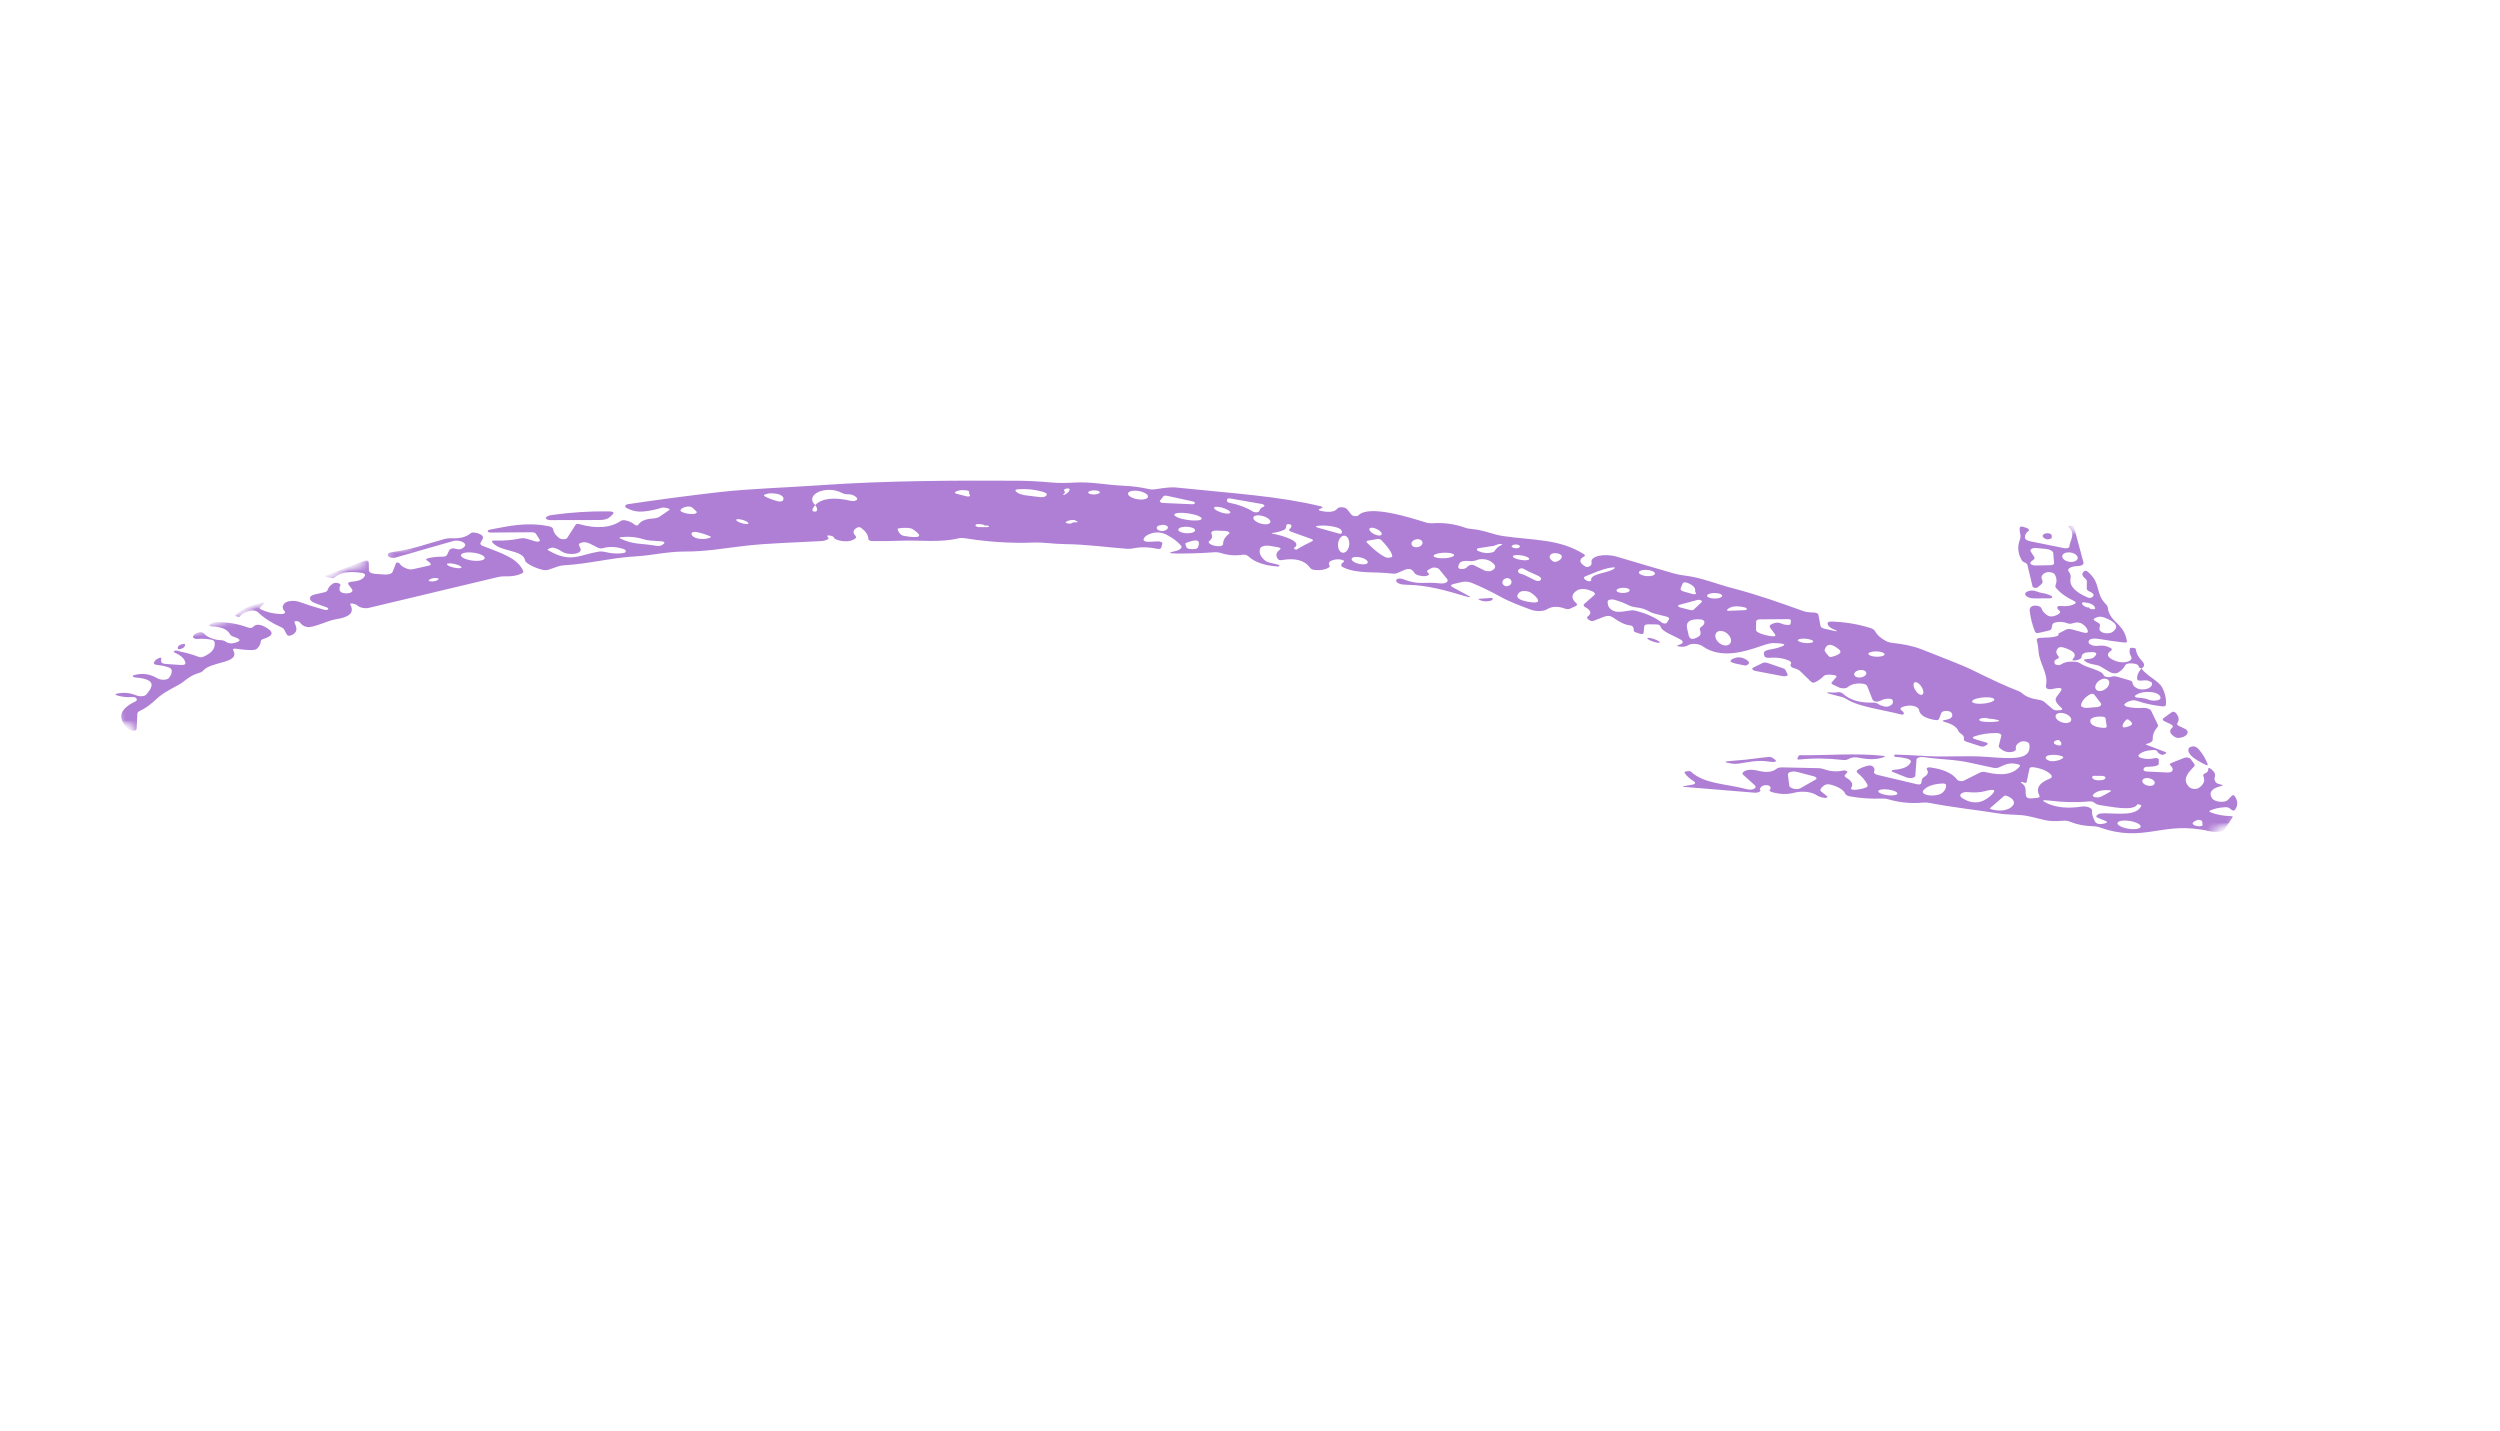 <svg width="269" height="154" viewBox="0 0 269 154" fill="none" xmlns="http://www.w3.org/2000/svg">
<mask id="mask0_2065_160" style="mask-type:luminance" maskUnits="userSpaceOnUse" x="5" y="14" width="259" height="125">
<path d="M5.632 73.824L149.983 14.817L263.328 79.558L118.978 138.565L5.632 73.824Z" fill="white"/>
</mask>
<g mask="url(#mask0_2065_160)">
<mask id="mask1_2065_160" style="mask-type:luminance" maskUnits="userSpaceOnUse" x="5" y="14" width="259" height="125">
<path d="M5.632 73.824L149.983 14.817L263.328 79.558L118.978 138.565L5.632 73.824Z" fill="white"/>
</mask>
<g mask="url(#mask1_2065_160)">
<mask id="mask2_2065_160" style="mask-type:luminance" maskUnits="userSpaceOnUse" x="5" y="14" width="259" height="125">
<path d="M5.632 73.824L149.983 14.817L263.328 79.558L118.978 138.564L5.632 73.824Z" fill="white"/>
</mask>
<g mask="url(#mask2_2065_160)">
<path d="M38.831 61.63C37.514 61.433 36.546 61.614 35.949 62.178C35.91 62.216 35.811 62.229 35.723 62.209L35.207 62.101C34.957 62.052 34.919 61.987 35.11 61.914L39.088 60.382C39.474 60.235 39.663 60.291 39.677 60.554L39.698 61.349C39.704 61.585 39.944 61.723 40.426 61.754L41.406 61.818C41.82 61.847 42.164 61.727 42.244 61.532L42.617 60.592C42.654 60.499 42.918 60.515 42.977 60.612C43.119 60.852 43.386 61.048 43.803 61.197C44.005 61.271 44.249 61.287 44.445 61.244L46.183 60.853C46.323 60.823 46.374 60.77 46.346 60.687C46.296 60.57 46.193 60.462 46.016 60.363C45.787 60.231 45.804 60.13 46.074 60.063C46.529 59.949 47.036 59.895 47.581 59.9C47.87 59.903 48.044 59.837 48.102 59.698C48.166 59.541 48.237 59.394 48.315 59.251C48.388 59.133 48.484 59.057 48.606 59.027C48.756 58.992 48.926 59.007 49.105 59.063C49.288 59.125 49.451 59.125 49.6 59.07C49.817 58.987 49.962 58.871 50.036 58.731C50.208 58.383 49.359 58.041 48.751 58.217L42.525 60.005C42.259 60.081 41.866 59.987 41.771 59.823C41.63 59.592 41.818 59.443 42.316 59.379C44.507 59.099 45.962 58.493 47.853 57.99C48.078 57.931 48.326 57.907 48.602 57.917C49.486 57.959 50.144 57.79 50.595 57.413C50.733 57.288 50.948 57.263 51.242 57.336C51.827 57.483 52.061 57.699 51.936 57.986C51.868 58.129 51.788 58.271 51.702 58.414C51.64 58.523 51.732 58.657 51.934 58.735C53.988 59.534 55.686 60.056 56.289 61.415C56.34 61.532 56.283 61.631 56.13 61.709C55.665 61.938 55.069 62.039 54.329 62.015C54.074 62.008 53.844 62.029 53.632 62.079L39.682 65.408C39.288 65.501 38.763 65.403 38.519 65.191C38.399 65.09 38.253 65.018 38.092 64.974C37.75 64.888 37.626 64.933 37.72 65.11C38.133 65.907 37.614 66.41 36.167 66.625C35.27 66.761 33.687 67.588 33.048 67.467C32.706 67.403 32.446 67.233 32.264 66.968C32.191 66.854 31.909 66.793 31.73 66.85C31.467 66.93 32.471 67.867 31.352 68.349C31.103 68.456 30.931 68.421 30.839 68.244L30.587 67.762C30.531 67.654 30.422 67.564 30.249 67.487C29.217 67.028 28.392 66.493 27.768 65.881C27.617 65.734 27.27 65.659 26.995 65.711C26.394 65.826 25.988 66.05 25.755 66.38C25.75 66.393 25.716 66.396 25.691 66.389L25.449 66.328C25.314 66.294 25.278 66.247 25.335 66.186C25.913 65.601 26.808 65.17 28.018 64.897C28.441 64.801 28.531 64.852 28.311 65.052L27.992 65.333C27.896 65.418 27.932 65.503 28.105 65.585C28.739 65.885 29.458 66.05 30.248 66.076C30.581 66.085 30.777 65.926 30.623 65.767C30.362 65.492 30.351 65.22 30.583 64.948C30.852 64.629 31.68 64.556 32.315 64.799C32.928 65.028 33.754 65.295 34.808 65.588C34.954 65.629 35.068 65.643 35.159 65.628C35.242 65.615 35.298 65.588 35.31 65.544C35.344 65.469 35.292 65.407 35.152 65.354L33.906 64.902C33.179 64.636 33.155 64.12 33.876 63.959L34.853 63.742C35.087 63.693 35.215 63.606 35.252 63.48C35.325 63.235 35.499 63.019 35.767 62.833C35.875 62.75 36.01 62.711 36.162 62.715C36.253 62.717 36.338 62.728 36.411 62.754C36.579 62.806 36.66 62.901 36.625 62.986C36.54 63.141 36.509 63.304 36.541 63.473C36.559 63.597 36.633 63.691 36.772 63.755C36.976 63.849 37.225 63.873 37.527 63.822C37.866 63.767 38.013 63.58 37.875 63.398L37.492 62.887C37.384 62.748 37.528 62.611 37.799 62.594C38.606 62.541 39.089 62.328 39.257 61.962C39.345 61.786 39.195 61.672 38.821 61.619L38.831 61.63ZM52.156 60.07C52.212 59.838 51.682 59.572 50.979 59.473C50.272 59.375 49.656 59.485 49.602 59.716C49.545 59.948 50.076 60.214 50.778 60.314C51.485 60.412 52.101 60.302 52.156 60.07ZM49.645 61.078C49.717 60.984 49.435 60.818 49.007 60.706C48.58 60.596 48.174 60.584 48.101 60.681C48.028 60.775 48.31 60.942 48.739 61.053C49.166 61.163 49.572 61.175 49.645 61.078ZM47.127 62.381C47.268 62.28 47.205 62.218 46.928 62.202C46.628 62.179 46.382 62.237 46.199 62.374C46.049 62.481 46.122 62.544 46.407 62.56C46.7 62.577 46.938 62.515 47.127 62.381ZM19.335 70.097C20.022 70.229 20.686 70.416 21.33 70.664C21.532 70.742 21.709 70.741 21.877 70.668C22.809 70.27 23.212 69.741 23.088 69.084C23.069 68.941 22.905 68.849 22.62 68.805C22.146 68.732 21.684 68.712 21.234 68.751C21.005 68.772 20.766 68.661 20.775 68.541C20.793 68.319 20.99 68.161 21.36 68.059C21.627 67.987 21.821 68.026 21.96 68.183C22.172 68.424 22.519 68.618 22.983 68.761C23.221 68.836 23.477 68.878 23.744 68.882C23.977 68.886 24.168 68.948 24.32 69.068C24.491 69.202 24.827 69.263 25.081 69.21C25.982 69.024 26.003 68.791 25.152 68.518C24.947 68.452 24.798 68.348 24.742 68.238C24.47 67.713 23.814 67.433 22.767 67.397C22.581 67.39 22.46 67.278 22.559 67.211L22.76 67.083C22.902 66.992 23.121 66.941 23.372 66.943C24.538 66.942 25.626 67.133 26.636 67.507C26.908 67.61 27.103 67.592 27.226 67.458C27.507 67.151 27.937 67.147 28.505 67.446C29.504 67.971 29.455 68.402 28.354 68.747C28.162 68.804 28.063 68.894 28.057 69.014C28.037 69.294 27.912 69.548 27.672 69.781C27.565 69.886 27.387 69.94 27.132 69.945C26.576 69.946 26.023 69.901 25.468 69.812C25.134 69.76 25.011 69.816 25.102 69.982C25.867 71.407 22.731 71.135 21.859 72.159C21.77 72.268 21.618 72.353 21.409 72.41C20.284 72.733 19.915 73.32 19.188 73.704C18.701 73.96 18.231 74.227 17.779 74.496C16.796 75.075 16.327 75.903 15.043 76.494C14.868 76.577 14.785 76.678 14.779 76.806L14.707 78.369C14.691 78.652 14.431 78.712 13.917 78.546C13.853 78.527 13.741 78.431 13.594 78.257C12.627 77.16 12.954 76.234 14.556 75.481C14.715 75.405 14.764 75.307 14.694 75.185C14.62 75.043 14.449 74.982 14.172 75.001C13.663 75.037 13.164 74.987 12.668 74.848C12.348 74.759 12.337 74.686 12.638 74.622C13.312 74.483 13.988 74.545 14.658 74.819C15.048 74.979 15.585 74.936 15.745 74.733C16.238 74.105 17.154 73.09 14.558 72.897C14.302 72.876 14.185 72.711 14.39 72.652C15.283 72.397 16.124 72.501 16.915 72.975C17.294 73.202 17.957 73.196 18.164 72.961C18.393 72.702 18.497 72.429 18.479 72.143C18.472 71.99 18.335 71.869 18.059 71.777C17.708 71.665 17.334 71.588 16.951 71.551C16.649 71.524 16.518 71.441 16.567 71.294C16.641 71.083 16.831 70.916 17.15 70.791C17.285 70.736 17.351 70.755 17.351 70.848L17.341 71.15C17.342 71.322 17.516 71.422 17.873 71.444L19.444 71.552C19.81 71.574 19.98 71.495 19.947 71.315C19.881 70.898 19.496 70.533 18.799 70.218C18.625 70.14 18.687 70.01 18.906 70.004C19.087 69.997 19.222 70.024 19.33 70.09L19.335 70.097ZM19.148 69.626C19.191 69.469 19.349 69.361 19.628 69.303C19.865 69.251 19.97 69.295 19.922 69.427C19.866 69.582 19.777 69.69 19.637 69.753C19.24 69.932 19.075 69.888 19.144 69.626L19.148 69.626ZM230.413 71.928C230.233 71.881 230.142 71.806 230.119 71.694C230.1 71.563 229.954 71.469 229.689 71.416C229.53 71.388 229.372 71.374 229.213 71.378C228.942 71.378 228.725 71.462 228.668 71.59C228.529 71.885 228.278 72.146 227.905 72.371C227.7 72.492 227.289 72.472 227.044 72.326L226.033 71.728C225.857 71.622 225.646 71.552 225.389 71.515C224.961 71.457 224.613 71.336 224.363 71.162C224.16 71.019 224.218 70.94 224.532 70.921C224.918 70.903 225.168 70.843 225.286 70.739C225.842 70.241 225.549 70.068 224.415 70.22C224.377 70.225 224.307 70.259 224.208 70.316C224.066 70.401 223.983 70.501 223.987 70.62C223.988 70.846 223.785 70.989 223.367 71.051C223.013 71.101 222.906 71.046 223.064 70.883C223.502 70.405 223.139 69.995 221.985 69.659C221.794 69.6 221.569 69.625 221.482 69.709C221.185 69.981 221.186 70.284 221.485 70.614C221.582 70.726 221.555 70.815 221.388 70.88C221.086 71.004 220.987 71.18 221.095 71.408C221.164 71.562 221.568 71.628 221.732 71.512C222.114 71.246 222.644 71.145 223.308 71.206C223.516 71.226 223.704 71.288 223.842 71.38C224.535 71.876 226.148 72.101 226.342 72.631C226.383 72.754 226.535 72.829 226.785 72.859C226.934 72.876 227.045 72.868 227.121 72.836C227.324 72.749 227.562 72.745 227.838 72.825L229.174 73.214C229.359 73.269 229.45 73.345 229.451 73.445C229.451 73.637 229.561 73.815 229.804 73.978C230.492 74.448 231.748 74.064 231.534 73.448C231.522 73.416 231.427 73.361 231.235 73.279C231.096 73.214 230.937 73.191 230.767 73.204L230.411 73.234C230.12 73.259 229.963 73.196 229.96 73.043C229.932 72.662 230.091 72.291 230.429 71.927C230.957 72.718 232.252 73.233 232.649 73.973C232.975 74.596 233.11 75.223 233.047 75.849C233.032 75.977 232.895 76.028 232.627 76C231.676 75.892 230.779 75.698 229.919 75.411C229.726 75.345 229.534 75.335 229.346 75.379C229.029 75.458 228.788 75.575 228.623 75.737C228.505 75.847 228.639 76.001 228.905 76.059C229.446 76.176 230.004 76.213 230.562 76.168C230.95 76.136 231.363 76.283 231.465 76.486L232.167 77.941C232.221 78.05 232.216 78.152 232.132 78.242C231.778 78.648 231.608 79.087 231.631 79.558C231.637 79.682 231.569 79.783 231.421 79.87C231.296 79.948 231.147 80.004 230.978 80.041C230.871 80.068 230.871 80.105 230.983 80.149L232.996 80.917C233.102 80.957 233.126 81.03 233.047 81.073L232.783 81.209C232.741 81.231 232.687 81.231 232.63 81.215C232.371 81.144 232.211 81.032 232.144 80.882C232.087 80.744 231.925 80.684 231.666 80.702C230.944 80.742 230.433 80.912 230.136 81.216C230.014 81.339 230.165 81.508 230.446 81.576C230.936 81.694 231.406 81.693 231.865 81.576C232.04 81.53 232.28 81.615 232.281 81.719L232.283 82.151C232.289 82.269 232.194 82.353 232.001 82.405C231.734 82.477 231.44 82.509 231.105 82.506C230.888 82.501 230.752 82.552 230.696 82.652L230.64 82.769C230.583 82.881 230.774 83.007 231.013 83.019L233.191 83.119C233.453 83.132 233.667 83.064 233.738 82.947C233.841 82.773 233.785 82.583 233.56 82.378C233.431 82.259 233.465 82.162 233.656 82.089L235.045 81.538C235.251 81.452 235.597 81.521 235.705 81.66L236.077 82.165C236.173 82.286 236.168 82.404 236.057 82.506C235.316 83.241 234.798 83.938 235.569 84.697C235.778 84.898 236.308 84.953 236.554 84.802C237.121 84.443 237.295 84.013 237.083 83.507C237.027 83.392 237.099 83.285 237.257 83.215C237.5 83.111 237.622 82.978 237.604 82.817C237.585 82.582 237.705 82.573 237.964 82.792C238.325 83.093 238.432 83.398 238.281 83.707C238.256 83.759 238.275 83.891 238.345 84.057C238.413 84.232 238.613 84.349 238.949 84.413C239.215 84.466 239.232 84.518 239.008 84.572C237.967 84.825 237.641 85.262 238.004 85.879C238.253 86.297 239.376 86.424 239.713 86.071L240.117 85.651C240.249 85.513 240.364 85.529 240.472 85.689C240.807 86.193 240.817 86.675 240.487 87.126C240.397 87.251 240.272 87.252 240.099 87.123L239.901 86.973C239.784 86.885 239.626 86.847 239.434 86.856C238.811 86.886 238.284 87.004 237.835 87.201C237.667 87.275 237.694 87.352 237.906 87.427C238.574 87.669 239.287 87.802 240.036 87.812C240.217 87.817 240.279 87.858 240.227 87.938L239.32 89.305C239.249 89.401 239.118 89.46 238.915 89.481C238.448 89.527 238.06 89.511 237.742 89.44C232.671 88.257 230.806 90.748 225.964 89.038C225.711 88.949 225.445 88.903 225.161 88.898C224.295 88.882 223.494 88.724 222.743 88.42C222.508 88.324 222.256 88.287 221.99 88.312C220.2 88.464 219.887 88.165 218.222 87.813C217.269 87.612 216.119 87.703 215.083 87.531C212.575 87.129 210.135 86.888 207.634 86.396C207.396 86.348 207.155 86.337 206.913 86.358C205.68 86.481 204.442 86.367 203.214 86.014C202.976 85.944 202.712 85.915 202.469 85.925C201.343 85.972 200.211 85.893 199.082 85.694C198.793 85.645 198.613 85.548 198.551 85.402C198.356 84.984 197.828 84.658 196.98 84.427C196.726 84.36 196.524 84.375 196.358 84.468C196.125 84.6 195.974 84.756 195.886 84.936C195.842 85.016 195.881 85.105 195.982 85.184L196.572 85.657C196.71 85.768 196.548 85.888 196.301 85.851C195.941 85.794 195.659 85.697 195.456 85.555C194.932 85.194 193.888 85.08 193.074 85.297C192.338 85.493 191.55 85.477 190.704 85.243C190.405 85.161 190.332 85.057 190.466 84.924C190.538 84.846 190.541 84.754 190.469 84.647C190.385 84.52 190.21 84.465 189.958 84.485C189.742 84.5 189.581 84.578 189.467 84.713C189.371 84.829 189.339 84.904 189.361 84.933C189.558 85.134 189.227 85.326 188.757 85.29L181.175 84.666C181.115 84.664 181.083 84.658 181.079 84.654C181.075 84.624 181.088 84.608 181.136 84.599L182.14 84.423C182.41 84.374 182.475 84.202 182.263 84.074C181.818 83.797 181.487 83.499 181.271 83.174C181.21 83.089 181.303 83.011 181.463 82.992L181.689 82.972C181.8 82.958 181.885 82.98 181.943 83.034C183.404 84.372 185.652 84.305 187.936 84.914C188.569 85.083 189.147 84.79 188.801 84.478L187.575 83.376C187.468 83.283 187.466 83.182 187.543 83.103C187.855 82.797 188.423 82.748 189.252 82.946C190.093 83.15 190.729 83.072 191.166 82.716C191.283 82.623 191.492 82.566 191.739 82.57L195.658 82.654C195.862 82.66 196.069 82.695 196.245 82.758C196.935 83.013 197.633 83.062 198.329 82.908C198.574 82.855 198.872 83.004 198.755 83.125L198.532 83.366C198.442 83.46 198.491 83.582 198.645 83.674C199.248 84.024 199.436 84.38 199.207 84.744C199.098 84.925 199.235 85.004 199.618 84.979C200.052 84.952 200.437 84.87 200.766 84.736C200.939 84.664 201.004 84.565 200.938 84.438C200.732 84.008 200.383 83.592 199.904 83.192C199.74 83.056 199.739 82.937 199.903 82.827C200.188 82.643 200.549 82.496 200.981 82.392C201.244 82.328 201.438 82.372 201.566 82.523C201.709 82.693 201.739 82.86 201.648 83.022C201.579 83.154 201.738 83.307 202.015 83.376L206.205 84.371C206.521 84.447 206.693 84.406 206.73 84.245L206.797 83.909C206.821 83.778 206.919 83.666 207.077 83.574C207.444 83.358 207.528 83.087 207.327 82.77C207.241 82.643 207.443 82.539 207.699 82.575C209.122 82.771 210.084 83.21 210.587 83.888C210.705 84.044 211.096 84.106 211.3 84.004L213.052 83.127C213.228 83.039 213.438 83.026 213.7 83.091C215.429 83.516 216.639 83.309 217.323 82.466C217.402 82.366 217.333 82.29 217.12 82.234C216.082 81.98 215.697 82.331 215.059 82.58C214.896 82.647 214.7 82.66 214.469 82.612C213.66 82.446 212.853 82.271 212.048 82.087C210.314 81.686 208.797 81.742 207.032 81.467C206.613 81.405 206.238 81.527 206.217 81.734L206.085 83.468C206.067 83.706 205.524 83.802 205.109 83.638L203.682 83.07C203.483 82.996 203.522 82.854 203.738 82.838C204.767 82.766 205.388 82.491 205.591 82.019C205.662 81.84 205.516 81.706 205.152 81.613C204.78 81.521 204.387 81.462 203.976 81.442C203.894 81.438 203.85 81.415 203.843 81.375L203.82 81.28C203.803 81.22 203.857 81.187 203.983 81.192C205.162 81.236 206.329 81.295 207.497 81.364C209.501 81.473 211.602 81.277 213.766 81.439C216.639 81.658 218.638 81.81 218.355 80.06C218.319 79.814 217.69 79.668 217.379 79.834C217.011 80.029 216.856 80.273 216.908 80.562C216.978 80.961 215.96 81.072 215.476 80.715L215.232 80.539C215.101 80.442 215.046 80.339 215.073 80.228L215.342 79.155C215.379 79.014 215.123 78.874 214.831 78.873C213.945 78.875 213.163 78.991 212.495 79.218C212.171 79.33 212.203 79.442 212.592 79.56L213.708 79.89C213.874 79.943 213.929 80.044 213.832 80.111L213.602 80.255C213.465 80.348 213.277 80.356 213.05 80.282L211.594 79.809C211.363 79.732 211.268 79.633 211.313 79.511C211.375 79.314 211.267 79.126 210.992 78.943C210.862 78.853 210.767 78.753 210.718 78.648C210.542 78.229 210.067 77.912 209.292 77.694C208.951 77.599 208.949 77.525 209.273 77.469C209.974 77.356 210.212 77.102 209.988 76.708C209.918 76.576 209.642 76.479 209.379 76.492C209.082 76.504 208.907 76.602 208.852 76.785C208.793 76.976 208.721 77.167 208.634 77.361C208.582 77.475 208.432 77.51 208.189 77.471C207.122 77.281 206.555 76.917 206.483 76.376C206.452 76.114 205.93 75.889 205.416 75.921C205.092 75.945 204.824 76.008 204.609 76.121C204.444 76.204 204.447 76.347 204.621 76.454C204.763 76.546 204.84 76.646 204.851 76.757C204.86 76.893 204.743 76.927 204.482 76.859C202.645 76.373 199.964 76.062 198.681 75.215C198.532 75.115 198.338 75.036 198.122 74.979L197.066 74.707C196.385 74.533 196.425 74.467 197.194 74.516C197.347 74.526 197.492 74.52 197.629 74.494C197.915 74.444 198.145 74.497 198.303 74.646C199.047 75.326 200.124 75.644 201.522 75.602C201.755 75.596 201.954 75.645 202.108 75.755C202.256 75.866 202.475 75.954 202.747 76.015C202.922 76.054 203.08 76.05 203.218 75.999C203.607 75.862 203.748 75.645 203.651 75.358C203.609 75.235 203.46 75.176 203.222 75.179C202.935 75.181 202.698 75.227 202.51 75.319C201.952 75.596 201.594 75.554 201.448 75.19L200.918 73.842C200.855 73.674 200.647 73.577 200.308 73.554C199.663 73.504 199.165 73.635 198.806 73.943C198.631 74.097 198.174 74.107 197.87 73.965L197.231 73.668C197.074 73.594 197.027 73.508 197.097 73.42L197.569 72.878C197.675 72.757 197.585 72.673 197.303 72.633C196.732 72.545 196.356 72.593 196.194 72.778C195.97 73.019 195.673 73.229 195.296 73.41C195.132 73.488 194.99 73.468 194.87 73.353L193.704 72.219C193.581 72.098 193.397 72.001 193.15 71.936C192.724 71.823 192.579 71.654 192.702 71.432C192.783 71.3 192.663 71.144 192.421 71.045C191.807 70.804 191.158 70.715 190.487 70.778C190.071 70.816 189.852 70.729 189.827 70.51L189.793 70.326C189.765 70.138 189.967 69.978 190.305 69.918C190.699 69.845 191 69.784 191.197 69.731C192.373 69.4 192.237 69.223 190.787 69.195C190.552 69.192 190.134 69.29 189.538 69.496C187.802 70.095 185.197 70.962 183.185 69.526C182.79 69.251 182.023 69.194 181.661 69.42C181.373 69.594 181.021 69.638 180.598 69.551C180.455 69.521 180.427 69.422 180.567 69.403C180.799 69.365 180.952 69.291 181.033 69.174C181.102 69.075 181.043 68.95 180.894 68.856C180.163 68.403 178.817 67.984 178.669 67.409C178.626 67.264 178.465 67.188 178.18 67.187L177.407 67.175C177.098 67.17 176.94 67.24 176.924 67.395L176.853 68.076C176.836 68.238 176.684 68.271 176.385 68.167L176.024 68.044C175.857 67.986 175.781 67.915 175.787 67.821C175.804 67.704 175.774 67.583 175.708 67.457C175.653 67.359 175.532 67.3 175.33 67.278C174.872 67.237 174.292 66.961 173.592 66.462C173.301 66.253 172.977 66.216 172.639 66.349L171.482 66.794C171.341 66.853 171.194 66.84 171.061 66.753L170.914 66.657C170.742 66.549 170.72 66.408 170.86 66.309C171.287 66.002 171.192 65.676 170.574 65.33C170.388 65.229 170.342 65.087 170.462 64.984L171.543 64.037C171.688 63.906 171.589 63.726 171.316 63.62L170.986 63.495C170.547 63.326 169.972 63.341 169.686 63.53C169.063 63.94 169.035 64.394 169.598 64.9C169.742 65.028 169.72 65.137 169.53 65.22L168.949 65.49C168.813 65.557 168.583 65.556 168.399 65.489C167.626 65.208 166.984 65.232 166.478 65.55C166.069 65.8 165.287 65.817 164.679 65.588C163.501 65.139 162.461 64.773 161.419 64.193C160.459 63.661 159.461 63.173 158.417 62.738C158.04 62.579 157.654 62.545 157.268 62.633L156.436 62.829C156.058 62.915 156.032 63.045 156.362 63.218L157.82 63.999C158.378 64.297 158.305 64.343 157.608 64.137C155.589 63.54 153.634 62.959 151.352 62.918C151.036 62.915 150.794 62.886 150.623 62.824C150.33 62.723 150.196 62.591 150.228 62.426C150.262 62.258 150.649 62.193 150.944 62.311C152.726 63.01 153.225 62.563 154.924 62.77C155.509 62.84 155.94 62.585 155.71 62.299L154.855 61.249C154.712 61.075 154.264 61.005 154.038 61.124L153.678 61.315C153.525 61.399 153.511 61.528 153.659 61.636C153.807 61.748 153.791 61.842 153.628 61.92C153.464 61.992 153.267 62.017 153.027 61.984C152.558 61.919 152.282 61.807 152.197 61.649C151.962 61.229 151.616 61.118 151.138 61.319L150.344 61.66C150.197 61.726 150.015 61.743 149.808 61.718C147.948 61.483 146.041 61.776 144.533 61.048C144.363 60.967 144.293 60.869 144.318 60.766C144.345 60.665 144.413 60.576 144.536 60.5C144.694 60.392 144.636 60.302 144.365 60.231C144.139 60.173 143.898 60.167 143.657 60.211C143.084 60.32 142.883 60.523 143.042 60.817C143.108 60.922 143.075 61.008 142.953 61.079C142.587 61.302 142.099 61.386 141.483 61.331C141.253 61.31 141.056 61.224 140.984 61.113C140.398 60.295 139.392 60.011 137.956 60.261C137.729 60.302 137.573 60.261 137.488 60.133C137.233 59.773 137.305 59.445 137.702 59.148C137.874 59.021 137.792 58.934 137.468 58.878L136.663 58.739C136.146 58.652 135.664 58.781 135.586 59.028C135.441 59.469 135.614 59.903 136.132 60.326C136.244 60.418 136.393 60.486 136.589 60.532L137.52 60.755C137.615 60.778 137.679 60.831 137.662 60.88C137.649 60.933 137.563 60.963 137.455 60.954C136.053 60.854 135.004 60.491 134.317 59.853C134.156 59.704 133.934 59.649 133.642 59.696C132.889 59.812 132.145 59.75 131.401 59.513C131.146 59.434 130.882 59.405 130.617 59.424C129.318 59.524 127.993 59.568 126.637 59.559C125.72 59.553 125.647 59.467 126.447 59.305C126.732 59.243 126.94 59.14 127.079 58.989C127.163 58.898 127.158 58.801 127.066 58.696C126.705 58.276 126.208 57.898 125.581 57.566C125.034 57.275 124.465 57.215 123.88 57.395C123.383 57.553 123.101 57.77 123.046 58.058C123.022 58.189 123.273 58.313 123.536 58.3L124.611 58.254C124.864 58.243 125.106 58.365 125.067 58.488L124.944 58.947C124.917 59.046 124.709 59.093 124.509 59.052C123.574 58.849 122.692 58.84 121.864 59.017C121.682 59.053 121.482 59.068 121.267 59.051C118.965 58.875 116.885 58.569 114.538 58.545C113.373 58.536 112.331 58.337 111.209 58.38C108.776 58.472 106.309 58.316 103.807 57.91C103.566 57.872 103.32 57.876 103.115 57.928C101.171 58.403 98.897 58.108 97.15 58.175C96.082 58.215 95 58.23 93.917 58.219C93.602 58.216 93.445 58.137 93.439 57.978C93.42 57.577 93.175 57.194 92.696 56.827C92.536 56.703 92.372 56.687 92.208 56.781C91.788 57.019 91.731 57.309 92.042 57.646C92.154 57.761 92.129 57.888 91.992 57.976C91.498 58.288 90.872 58.328 90.123 58.103C89.911 58.039 89.771 57.948 89.719 57.83C89.67 57.73 89.538 57.666 89.326 57.632C88.998 57.584 88.918 57.638 89.075 57.791C89.193 57.904 89.17 57.99 89.014 58.059C88.814 58.147 88.622 58.204 88.491 58.212C85.724 58.374 82.819 58.434 80.275 58.717C78.108 58.961 76.027 59.353 73.721 59.345C71.827 59.338 70.132 59.763 68.543 59.854C65.687 60.015 63.488 60.658 60.684 60.828C60.447 60.842 60.236 60.879 60.059 60.944L59.019 61.302C58.844 61.363 58.592 61.366 58.37 61.312C57.706 61.146 57.153 60.903 56.715 60.58C56.594 60.489 56.512 60.386 56.495 60.283C56.275 59.117 53.812 59.411 52.989 58.364C52.866 58.215 52.962 58.144 53.276 58.158C54.235 58.193 55.14 58.12 55.978 57.939C56.222 57.885 56.474 57.903 56.728 57.982L57.611 58.257C57.882 58.339 58.168 58.238 58.079 58.093L57.677 57.449C57.602 57.329 57.447 57.271 57.203 57.271L52.827 57.302C52.602 57.305 52.488 57.248 52.479 57.136C52.478 57.069 52.57 57.016 52.751 56.979C54.756 56.608 56.622 56.143 59.036 56.622C59.333 56.683 59.492 56.785 59.512 56.937C59.555 57.264 59.768 57.578 60.141 57.879C60.384 58.069 60.908 58.069 61.028 57.883L61.941 56.46C62 56.363 62.131 56.339 62.333 56.398C64.206 56.922 65.699 56.803 66.817 56.042C66.928 55.97 67.125 55.949 67.308 55.992C67.686 56.076 67.984 56.212 68.209 56.396C68.433 56.592 68.609 56.593 68.73 56.408C68.965 56.048 69.484 55.841 70.295 55.785C70.582 55.767 70.822 55.696 70.981 55.588L72.01 54.881C72.092 54.819 72.019 54.727 71.866 54.695C71.782 54.679 71.696 54.66 71.617 54.641C71.441 54.602 71.277 54.608 71.128 54.654C70.562 54.838 69.934 54.964 69.264 55.033C68.708 55.09 68.19 55.014 67.71 54.796L67.491 54.697C67.155 54.548 67.215 54.301 67.589 54.245C70.936 53.749 74.213 53.317 77.417 52.949C80.707 52.574 84.71 52.462 88.425 52.199C95.387 51.711 102.992 51.691 109.484 51.726C110.546 51.731 111.806 51.795 113.263 51.924C113.902 51.982 114.714 51.978 115.707 51.921C117.38 51.823 119.176 52.194 120.907 52.267C121.813 52.305 122.707 52.423 123.596 52.618C123.84 52.674 124.102 52.682 124.323 52.642C125.38 52.471 126.097 52.409 126.484 52.449C133.106 53.133 137.644 53.39 142.12 54.481C142.331 54.535 142.367 54.595 142.217 54.667C142.175 54.689 142.126 54.715 142.075 54.73C141.799 54.837 141.849 54.928 142.224 54.997C143.093 55.157 143.647 55.067 143.893 54.728C144.062 54.498 144.753 54.543 144.951 54.798L145.42 55.384C145.561 55.558 146.028 55.6 146.169 55.448C147.302 54.282 151.711 55.682 153.391 56.211C153.63 56.285 153.898 56.318 154.147 56.3C155.363 56.219 156.523 56.378 157.626 56.775C157.836 56.85 158.057 56.896 158.295 56.914C159.712 57.029 160.548 57.511 161.788 57.688C165.017 58.153 167.788 57.968 170.432 59.631C170.574 59.723 170.58 59.809 170.443 59.881C169.888 60.186 169.912 60.535 170.527 60.926C170.691 61.031 170.844 61.041 170.995 60.96C171.204 60.848 171.29 60.699 171.249 60.523C171.092 59.836 172.637 59.496 174.019 59.912C175.92 60.484 177.943 61.078 180.072 61.694C180.449 61.805 180.873 61.887 181.366 61.944C183.01 62.139 184.802 62.866 186.374 63.277C189.293 64.04 191.488 64.847 194.02 65.747C194.258 65.833 194.518 65.882 194.786 65.893L195.147 65.907C195.458 65.919 195.631 66.007 195.665 66.166L195.892 67.371C195.915 67.488 196.08 67.598 196.301 67.647L197.045 67.818C197.785 67.985 197.852 67.942 197.255 67.689C196.853 67.515 196.65 67.305 196.65 67.056C196.649 66.952 196.812 66.874 197.032 66.879C198.524 66.921 199.943 67.154 201.292 67.588C201.508 67.66 201.67 67.766 201.732 67.883C201.935 68.276 202.313 68.63 202.875 68.949C203.072 69.061 203.309 69.136 203.596 69.169C204.83 69.316 205.761 69.479 206.858 69.902C209.682 70.997 211.437 71.713 212.137 72.053C214.388 73.173 216.052 73.931 217.133 74.335C217.324 74.407 217.475 74.492 217.59 74.596C217.973 74.95 218.563 75.183 219.362 75.295C219.614 75.329 219.834 75.415 219.969 75.526L220.882 76.303C220.995 76.394 221.202 76.448 221.386 76.435L221.683 76.417C221.875 76.407 221.96 76.305 221.857 76.21C220.591 75.091 221.447 75.039 221.81 74.227C221.866 74.083 221.752 74.022 221.454 74.034C221.329 74.04 221.216 74.054 221.11 74.081C220.382 74.268 220.068 74.141 220.156 73.692C220.395 72.477 219.443 71.361 219.358 70.153C219.323 69.704 219.258 69.276 219.15 68.866C219.119 68.74 219.288 68.638 219.544 68.633C221.031 68.606 221.675 68.452 221.475 68.177C221.745 68.04 222.012 67.901 222.279 67.76C222.454 67.667 222.676 67.654 222.938 67.723L224.106 68.043C224.511 68.154 224.686 68.104 224.647 67.889C224.586 67.605 224.386 67.35 224.027 67.115C223.829 66.986 223.492 66.941 223.252 67.005L222.915 67.092C222.768 67.129 222.578 67.119 222.431 67.058C222.025 66.904 221.618 66.876 221.197 66.967C220.978 67.013 220.863 67.097 220.836 67.218L220.743 67.628C220.722 67.736 220.622 67.808 220.44 67.851L219.422 68.09C219.17 68.15 219.024 68.107 218.961 67.958C218.673 67.237 218.483 66.484 218.395 65.701C218.373 65.491 218.454 65.339 218.632 65.24C218.949 65.068 219.595 65.206 219.663 65.46C219.738 65.717 219.94 65.956 220.264 66.189C220.467 66.331 220.699 66.365 220.968 66.298C221.244 66.232 221.462 66.129 221.612 65.984C221.708 65.894 221.685 65.777 221.559 65.678C221.438 65.577 221.373 65.478 221.36 65.378C221.351 65.242 221.483 65.183 221.759 65.21C222.378 65.266 222.869 65.183 223.263 64.966C223.398 64.889 223.369 64.762 223.189 64.676C222.348 64.284 221.705 63.822 221.263 63.294C221.155 63.172 221.128 63.052 221.184 62.931C221.335 62.576 221.311 62.204 221.102 61.82C220.974 61.58 220.373 61.47 220.071 61.632C219.689 61.834 219.579 62.094 219.738 62.399C219.833 62.585 219.79 62.748 219.617 62.891L219.245 63.204C219.112 63.315 218.743 63.249 218.706 63.11L218.147 60.774C218.118 60.664 218.014 60.578 217.819 60.504C217.697 60.461 217.613 60.396 217.565 60.316C217.111 59.561 217.046 58.797 217.354 58.024C217.523 57.601 217.246 57.239 217.329 56.797C217.362 56.644 217.515 56.617 217.785 56.715L218.091 56.823C218.308 56.901 218.385 57.041 218.258 57.136C217.986 57.341 217.865 57.574 217.882 57.832C217.893 58.031 218.094 58.172 218.489 58.252L222.104 58.981C222.381 59.035 222.645 58.959 222.662 58.82C222.719 58.078 223.416 57.495 222.558 56.651C222.524 56.621 222.544 56.605 222.599 56.596L222.875 56.572C223.033 56.554 223.126 56.59 223.152 56.68L224.184 60.528C224.245 60.734 223.966 60.899 223.559 60.91C223.103 60.924 222.79 61.015 222.609 61.188C222.503 61.288 222.502 61.398 222.605 61.512C222.78 61.717 222.847 61.971 222.787 62.277C222.656 63.029 223.261 63.694 224.601 64.274C224.793 64.356 224.96 64.358 225.091 64.272C225.399 64.068 225.313 63.859 224.823 63.645C224.643 63.569 224.531 63.452 224.533 63.343L224.55 62.575C224.555 62.457 224.485 62.345 224.353 62.232C224.016 61.963 223.969 61.716 224.221 61.495C224.354 61.379 224.496 61.388 224.653 61.523C226.137 62.802 225.399 63.841 226.607 65.026C226.731 65.142 226.794 65.264 226.8 65.385C226.851 65.922 227.138 66.442 227.672 66.942C228.52 67.745 228.714 68.227 228.859 68.992C228.88 69.114 228.768 69.16 228.53 69.131C227.669 69.034 226.836 68.916 226.016 68.776C225.182 68.631 224.75 68.73 224.729 69.075C224.706 69.333 225.261 69.56 225.744 69.489C226.233 69.421 226.674 69.49 227.073 69.708C227.265 69.812 227.293 69.911 227.148 70.005C226.575 70.4 226.735 70.772 227.652 71.125C228.522 71.462 229.601 71.146 229.307 70.642C229.131 70.344 229.091 70.05 229.198 69.763C229.213 69.711 229.282 69.691 229.393 69.704L229.613 69.725C229.738 69.74 229.804 69.778 229.81 69.837C229.86 70.287 230.083 70.71 230.478 71.118C230.756 71.407 230.809 71.713 230.451 71.902L230.413 71.928ZM64.328 58.928C64.046 58.778 63.763 58.637 63.487 58.504C63.119 58.332 62.8 58.293 62.52 58.398C62.311 58.472 62.243 58.577 62.312 58.715L62.447 58.98C62.764 59.613 61.16 59.861 60.386 59.301C60.205 59.171 59.97 59.058 59.686 58.962C59.535 58.913 59.405 58.912 59.281 58.956L59.046 59.041C58.902 59.096 58.897 59.159 59.036 59.239C61.425 60.614 62.3 59.703 64.387 59.363C64.624 59.322 64.876 59.335 65.13 59.397C65.768 59.558 66.399 59.598 67.022 59.52C67.442 59.469 67.448 59.18 67.037 59.055C66.26 58.814 65.535 58.794 64.85 58.986C64.665 59.035 64.495 59.015 64.33 58.927L64.328 58.928ZM74.518 54.637C74.414 54.535 74.169 54.476 73.975 54.504C73.614 54.557 73.372 54.667 73.249 54.833C73.171 54.937 73.233 55.032 73.431 55.113C73.829 55.273 74.239 55.336 74.672 55.298C74.932 55.274 75.049 55.133 74.909 55.002L74.514 54.637L74.518 54.637ZM71.209 58.246L69.98 58.163C69.734 58.149 69.509 58.107 69.283 58.035C68.484 57.782 67.671 57.703 66.845 57.795C66.618 57.82 66.592 57.876 66.791 57.967C68.202 58.63 69.018 58.445 70.588 58.726C70.863 58.774 71.138 58.734 71.273 58.623L71.464 58.467C71.567 58.382 71.424 58.258 71.209 58.244L71.209 58.246ZM83.273 53.095C82.924 53.055 82.609 53.09 82.321 53.202C82.158 53.268 82.164 53.343 82.337 53.434C82.738 53.642 83.193 53.809 83.698 53.936C83.941 53.998 84.209 53.947 84.26 53.827C84.401 53.544 84.217 53.318 83.705 53.151C83.69 53.148 83.504 53.119 83.271 53.096L83.273 53.095ZM74.963 57.249C74.716 57.194 74.452 57.253 74.411 57.374C74.379 57.487 74.433 57.606 74.584 57.726C74.741 57.854 74.966 57.934 75.257 57.972C75.682 58.023 76.062 57.985 76.41 57.855C76.526 57.807 76.516 57.755 76.386 57.697C75.951 57.505 75.474 57.357 74.961 57.247L74.963 57.249ZM80.513 56.349C80.607 56.273 80.403 56.112 80.046 55.986C79.697 55.864 79.332 55.825 79.237 55.898C79.143 55.975 79.347 56.136 79.704 56.262C80.053 56.384 80.418 56.422 80.513 56.349ZM87.714 54.347C87.326 54.815 87.317 55.052 87.69 55.05C87.76 55.053 87.824 55.038 87.851 55.006C87.99 54.86 87.939 54.642 87.718 54.347C88.422 53.62 89.691 53.467 91.519 53.882C91.99 53.992 92.403 53.781 92.175 53.547C91.938 53.295 91.621 53.174 91.24 53.183C91.007 53.19 90.796 53.144 90.627 53.053C88.904 52.135 86.515 53.216 87.714 54.347ZM104.02 53.41C104.253 53.471 104.465 53.368 104.359 53.25C104.278 53.162 104.256 53.077 104.283 52.994C104.33 52.87 104.218 52.79 103.952 52.759C103.517 52.703 103.157 52.741 102.868 52.883C102.66 52.989 102.71 53.079 103.016 53.155L104.018 53.409L104.02 53.41ZM97.299 57.671C99.053 57.961 99.371 57.721 98.238 56.956C97.993 56.789 97.504 56.75 96.761 56.84C96.615 56.856 96.559 56.906 96.586 56.983C96.733 57.387 96.966 57.614 97.299 57.671ZM109.537 52.648C109.26 52.671 109.185 52.754 109.324 52.89C109.557 53.133 110.047 53.287 110.781 53.353C111.005 53.371 111.276 53.406 111.604 53.453C112.078 53.526 112.381 53.501 112.518 53.383C112.742 53.192 112.636 53.037 112.201 52.914C111.319 52.665 110.43 52.575 109.539 52.647L109.537 52.648ZM105.951 56.535L105.808 56.454C105.775 56.435 105.621 56.414 105.345 56.388C105.214 56.374 105.101 56.388 105.024 56.436C104.849 56.54 105.051 56.722 105.346 56.72L106.261 56.717C106.424 56.717 106.46 56.681 106.372 56.604C106.292 56.538 106.19 56.522 106.062 56.553C106.024 56.563 105.988 56.557 105.953 56.536L105.951 56.535ZM114.612 52.973L114.458 53.146C114.337 53.29 114.386 53.307 114.604 53.201C114.885 53.059 115.048 52.883 115.103 52.67C115.118 52.596 114.952 52.528 114.817 52.553C114.469 52.618 114.4 52.745 114.601 52.929C114.622 52.947 114.629 52.961 114.613 52.974L114.612 52.973ZM118.312 52.912C118.226 52.795 117.878 52.733 117.55 52.771C117.218 52.809 117.023 52.935 117.116 53.052C117.204 53.169 117.551 53.232 117.878 53.194C118.21 53.156 118.407 53.029 118.312 52.912ZM123.479 53.554C123.658 53.341 123.345 53.042 122.777 52.888C122.205 52.733 121.604 52.781 121.421 52.992C121.242 53.205 121.554 53.503 122.122 53.658C122.694 53.813 123.296 53.765 123.479 53.554ZM115.541 56.205L115.84 56.199C115.982 56.198 116 56.165 115.899 56.108L115.654 55.969C115.629 55.953 115.593 55.943 115.554 55.943C115.219 55.943 114.947 56.003 114.743 56.124C114.611 56.205 114.647 56.267 114.87 56.317C115.096 56.369 115.274 56.35 115.4 56.251C115.43 56.222 115.478 56.207 115.545 56.208L115.541 56.205ZM125.556 53.345C125.391 53.307 125.221 53.341 125.169 53.414L124.812 53.882C124.738 53.985 124.913 54.112 125.148 54.12L128.274 54.257C128.431 54.265 128.56 54.212 128.577 54.139C128.593 54.065 128.491 53.985 128.335 53.95L125.556 53.345ZM129.302 55.829C129.36 55.638 128.753 55.379 127.944 55.251C127.128 55.12 126.422 55.169 126.361 55.361C126.301 55.552 126.91 55.811 127.719 55.939C128.533 56.07 129.238 56.02 129.302 55.829ZM125.292 57.102C125.568 57.006 125.697 56.876 125.659 56.709C125.628 56.561 125.315 56.44 125.039 56.476C124.556 56.537 124.382 56.688 124.504 56.925C124.596 57.103 125.022 57.199 125.292 57.104L125.292 57.102ZM135.806 54.603L135.976 54.513C136.133 54.426 136.02 54.268 135.767 54.227L132.448 53.649C132.167 53.597 132.025 53.644 132.022 53.785L132.017 53.897C132.018 53.981 132.135 54.069 132.303 54.102C133.289 54.298 134.125 54.608 134.794 55.036C135.007 55.174 135.401 55.158 135.483 55.015L135.613 54.768C135.651 54.707 135.707 54.651 135.798 54.604L135.806 54.603ZM132.342 55.216C132.491 55.112 132.228 54.885 131.769 54.71C131.307 54.534 130.814 54.477 130.672 54.581C130.522 54.685 130.786 54.914 131.244 55.087C131.711 55.265 132.2 55.32 132.342 55.216ZM128.581 56.995C128.485 56.801 128.013 56.655 127.522 56.675C127.031 56.693 126.708 56.867 126.8 57.061C126.896 57.255 127.365 57.401 127.858 57.382C128.35 57.364 128.673 57.19 128.581 56.995ZM128.001 59.066C128.529 59.138 128.829 59.072 128.907 58.873C129.22 58.093 128.789 57.946 127.605 58.425C127.509 58.459 127.537 58.62 127.674 58.901C127.719 58.988 127.826 59.044 128.001 59.066ZM130.35 57.432C130.489 57.714 130.427 57.964 130.152 58.182C129.984 58.305 130.033 58.435 130.268 58.566C130.503 58.695 130.786 58.768 131.107 58.776C131.39 58.787 131.608 58.686 131.604 58.546C131.597 58.135 131.809 57.769 132.238 57.442C132.394 57.322 132.179 57.143 131.865 57.13L130.904 57.09C130.512 57.073 130.253 57.236 130.348 57.432L130.35 57.432ZM136.514 56.362C136.818 56.237 136.738 55.949 136.329 55.71C135.92 55.472 135.338 55.382 135.035 55.506C134.732 55.629 134.813 55.919 135.22 56.158C135.629 56.396 136.212 56.485 136.514 56.362ZM138.087 57.046C137.736 57.188 137.349 57.29 136.931 57.346C136.775 57.366 136.786 57.394 136.954 57.425C138.044 57.636 140.216 58.276 139.258 58.95C139.195 58.992 139.208 59.037 139.304 59.081L139.454 59.151C139.454 59.151 139.483 59.156 139.482 59.15C139.983 58.84 140.544 58.545 141.136 58.265C141.348 58.162 141.315 58.066 141.033 57.969L138.986 57.235C138.699 57.133 138.635 57.019 138.794 56.888C138.92 56.788 138.975 56.674 138.951 56.541C138.94 56.474 138.823 56.406 138.686 56.395C138.542 56.386 138.425 56.428 138.416 56.495L138.377 56.759C138.356 56.878 138.26 56.974 138.087 57.046ZM144.394 57.309C144.404 57.216 144.382 57.126 144.318 57.037C144.223 56.904 144.026 56.802 143.723 56.723C143.163 56.575 142.59 56.522 141.999 56.559C141.469 56.594 141.463 56.685 141.978 56.829L144.012 57.396C144.245 57.462 144.378 57.434 144.394 57.307L144.394 57.309ZM144.674 57.64C144.346 57.606 144.028 57.986 143.976 58.494C143.927 59.004 144.15 59.444 144.48 59.478C144.809 59.513 145.127 59.133 145.177 58.624C145.228 58.114 145.005 57.675 144.674 57.64ZM148.533 57.611C148.765 57.551 148.711 57.319 148.423 57.096C148.131 56.874 147.714 56.736 147.487 56.797C147.254 56.857 147.309 57.089 147.598 57.313C147.888 57.535 148.306 57.672 148.533 57.611ZM148.176 58.007L147.215 58.169C147.048 58.195 146.989 58.289 147.072 58.373L147.112 58.413C148.025 59.359 149.039 60.075 149.384 60.018L149.692 59.965C150.036 59.906 149.572 59.096 148.662 58.148L148.619 58.107C148.535 58.021 148.337 57.973 148.174 58.003L148.176 58.007ZM147.089 60.636C147.297 60.493 147.116 60.239 146.681 60.068C146.245 59.897 145.729 59.872 145.519 60.015C145.31 60.158 145.493 60.411 145.927 60.583C146.363 60.754 146.88 60.779 147.089 60.636ZM152.69 58.03C152.381 57.969 152.04 58.108 151.914 58.339C151.795 58.571 151.946 58.812 152.25 58.873C152.559 58.935 152.901 58.795 153.022 58.563C153.143 58.332 152.992 58.09 152.686 58.029L152.69 58.03ZM156.449 59.679C156.341 59.519 155.774 59.436 155.172 59.483C154.574 59.534 154.164 59.701 154.271 59.861C154.378 60.022 154.946 60.106 155.548 60.059C156.146 60.007 156.556 59.84 156.449 59.679ZM160.721 58.736L159.127 58.98C158.864 59.021 158.831 59.194 159.073 59.3C159.564 59.514 160.062 59.564 160.549 59.443C160.693 59.41 160.791 59.349 160.831 59.272C160.965 59.023 161.219 58.804 161.593 58.622C161.688 58.577 161.664 58.547 161.515 58.532C161.39 58.522 161.287 58.532 161.212 58.557C160.905 58.678 160.741 58.734 160.719 58.737L160.721 58.736ZM158.64 60.843L159.7 61.37C159.935 61.489 160.296 61.502 160.495 61.405C161.043 61.135 161.002 60.801 160.386 60.401C160.002 60.155 159.327 60.088 158.924 60.257C158.66 60.37 158.341 60.407 157.979 60.362C157.542 60.309 157.151 60.413 157.04 60.609C156.781 61.068 156.903 61.274 157.404 61.222C157.613 61.199 157.759 61.134 157.832 61.037C157.897 60.954 157.995 60.881 158.134 60.819C158.286 60.745 158.457 60.755 158.637 60.841L158.64 60.843ZM162.93 58.968C163.186 59.036 163.38 59.005 163.51 58.869C163.627 58.748 163.405 58.584 163.116 58.582C162.957 58.579 162.834 58.614 162.739 58.679C162.573 58.793 162.638 58.892 162.932 58.971L162.93 58.968ZM164.543 60.167C164.601 60.038 164.26 59.861 163.773 59.77C163.29 59.678 162.851 59.709 162.793 59.839C162.732 59.968 163.075 60.144 163.56 60.235C164.046 60.327 164.484 60.296 164.543 60.167ZM168.053 59.9C168.079 59.753 167.885 59.604 167.585 59.543C167.297 59.483 166.998 59.528 166.869 59.653C166.654 59.878 166.712 60.114 167.048 60.362C167.19 60.47 167.348 60.488 167.531 60.419C167.851 60.294 168.02 60.12 168.054 59.897L168.053 59.9ZM165.769 62.409C165.928 62.234 165.747 62.037 165.209 61.819C164.69 61.604 164.274 61.405 163.97 61.22C163.846 61.144 163.715 61.131 163.576 61.182C163.446 61.23 163.376 61.306 163.349 61.411C163.307 61.58 163.427 61.694 163.699 61.761C163.841 61.796 163.969 61.843 164.082 61.896L165.16 62.43C165.425 62.56 165.634 62.556 165.773 62.41L165.769 62.409ZM162.248 62.211C161.985 62.175 161.725 62.339 161.67 62.576C161.613 62.814 161.784 63.037 162.049 63.073C162.31 63.108 162.57 62.946 162.627 62.708C162.684 62.47 162.513 62.247 162.248 62.211ZM165.388 64.373C165.23 64.157 165.004 63.957 164.722 63.774C164.356 63.537 163.68 63.532 163.464 63.762C162.987 64.254 163.365 64.594 164.616 64.784C165.418 64.904 165.676 64.765 165.392 64.373L165.388 64.373ZM173.277 61.087C172.313 61.248 171.42 61.69 170.604 62.008C170.327 62.116 170.376 62.279 170.758 62.492C170.94 62.59 171.231 62.549 171.209 62.429C171.101 61.743 172.838 61.685 173.554 61.272C173.92 61.061 173.829 60.999 173.277 61.087ZM178.072 61.691C178.037 61.506 177.621 61.335 177.151 61.318C176.67 61.297 176.318 61.433 176.348 61.622C176.383 61.807 176.799 61.977 177.269 61.995C177.75 62.016 178.104 61.881 178.072 61.691ZM175.318 63.422C175.188 63.275 174.786 63.206 174.414 63.261C174.041 63.316 173.848 63.482 173.978 63.625C174.108 63.773 174.51 63.842 174.883 63.787C175.255 63.73 175.449 63.566 175.318 63.422ZM176.035 65.726C177.184 66.024 178.12 66.448 178.841 67.01C178.973 67.118 179.281 67.117 179.353 67.011L179.576 66.648C179.659 66.51 179.558 66.406 179.263 66.333L178.075 66.04C177.832 65.979 177.619 65.894 177.438 65.785C177.054 65.55 176.571 65.405 175.985 65.341C175.721 65.311 175.479 65.239 175.281 65.143C174.829 64.911 174.322 64.71 173.754 64.545C173.387 64.441 172.986 64.537 172.979 64.732C172.979 65.284 173.247 65.634 173.783 65.785C173.979 65.841 174.24 65.848 174.553 65.813C174.846 65.777 175.127 65.734 175.403 65.691C175.604 65.655 175.817 65.668 176.035 65.726ZM182.386 63.682C182.486 63.303 182.233 62.988 181.628 62.741C181.311 62.611 181.112 62.633 181.039 62.816L180.84 63.305C180.783 63.455 180.903 63.573 181.194 63.657L182.147 63.925C182.317 63.976 182.502 63.925 182.496 63.833C182.495 63.788 182.452 63.736 182.39 63.684L182.386 63.682ZM180.69 65.079C180.489 65.134 180.53 65.294 180.769 65.356L181.863 65.639C182.011 65.677 182.181 65.659 182.251 65.59L183.098 64.789C183.243 64.658 182.895 64.486 182.63 64.559L180.694 65.08L180.69 65.079ZM185.285 64.038C185.176 63.876 184.74 63.778 184.301 63.815C183.868 63.852 183.595 64.015 183.705 64.174C183.816 64.335 184.252 64.434 184.69 64.396C185.123 64.36 185.394 64.197 185.285 64.038ZM183.048 67.457C183.312 67.287 183.429 67.091 183.388 66.875C183.364 66.753 183.149 66.651 182.909 66.639C180.942 66.567 181.593 67.657 181.675 68.233C181.762 68.828 182.132 68.908 182.797 68.472C182.998 68.344 183.037 68.114 182.917 67.781C182.87 67.661 182.916 67.543 183.05 67.456L183.048 67.457ZM185.979 65.722L187.732 65.653C188.029 65.641 188.046 65.436 187.753 65.362C186.84 65.137 186.189 65.223 185.821 65.62C185.786 65.666 185.872 65.726 185.979 65.722ZM185.69 69.456C186.127 69.454 186.366 69.102 186.213 68.668C186.057 68.235 185.573 67.885 185.136 67.887C184.697 67.888 184.458 68.242 184.613 68.675C184.767 69.109 185.252 69.457 185.69 69.456ZM191.627 67.079C191.847 67.178 192.09 67.234 192.356 67.247C192.546 67.257 192.652 67.214 192.664 67.12L192.706 66.765C192.711 66.691 192.576 66.619 192.424 66.62L189.394 66.642C189.147 66.639 188.961 66.731 188.961 66.857L188.946 67.736C188.941 67.888 189.061 68.016 189.323 68.123C189.696 68.28 190.107 68.389 190.558 68.449C190.987 68.507 191.126 68.431 190.967 68.219L190.48 67.557C190.362 67.401 190.403 67.274 190.614 67.169C190.73 67.105 190.867 67.06 191.023 67.023C191.235 66.974 191.432 66.993 191.635 67.082L191.627 67.079ZM195.103 69.019C195.099 68.892 194.722 68.759 194.267 68.725C193.809 68.689 193.442 68.767 193.45 68.896C193.451 69.023 193.829 69.156 194.283 69.191C194.743 69.226 195.108 69.149 195.103 69.019ZM218.786 60.237C218.634 60.327 218.528 60.427 218.473 60.538C218.4 60.689 218.682 60.855 218.998 60.848L220.604 60.818C220.852 60.816 221.026 60.718 221.019 60.593L220.93 59.507C220.908 59.296 220.568 59.102 220.148 59.065L219.148 58.968C218.687 58.923 218.36 59.118 218.507 59.346L218.882 59.928C218.955 60.043 218.918 60.157 218.786 60.237ZM197.865 69.864C197.061 69.212 196.554 69.226 196.334 69.905C196.298 70.024 196.452 70.258 196.782 70.608C196.86 70.696 196.973 70.716 197.118 70.673C197.99 70.438 198.243 70.168 197.863 69.864L197.865 69.864ZM222.776 60.462C223.235 60.489 223.59 60.282 223.559 60C223.531 59.718 223.133 59.465 222.68 59.438C222.219 59.411 221.865 59.618 221.897 59.901C221.925 60.182 222.322 60.435 222.776 60.462ZM202.776 70.366C202.711 70.207 202.28 70.082 201.802 70.09C201.323 70.098 200.989 70.229 201.05 70.389C201.115 70.548 201.546 70.672 202.024 70.664C202.502 70.657 202.836 70.526 202.776 70.366ZM200.497 72.122C200.185 72.035 199.787 72.131 199.6 72.338C199.416 72.548 199.522 72.785 199.833 72.871C200.143 72.958 200.543 72.862 200.728 72.655C200.912 72.445 200.806 72.207 200.497 72.122ZM224.835 65.37C224.824 65.38 224.807 65.391 224.811 65.407C224.801 65.432 224.816 65.455 224.862 65.479C224.937 65.522 225.03 65.548 225.129 65.553C225.38 65.571 225.472 65.517 225.429 65.393C225.315 65.079 224.953 64.889 224.343 64.819C224.081 64.789 223.975 64.838 224.033 64.967C224.077 65.081 224.192 65.184 224.384 65.283C224.534 65.359 224.677 65.384 224.824 65.358C224.846 65.355 224.852 65.357 224.835 65.37ZM206.742 74.771C206.971 74.763 207.024 74.449 206.849 74.072C206.672 73.693 206.338 73.393 206.107 73.401C205.878 73.409 205.824 73.723 206 74.099C206.177 74.478 206.511 74.778 206.742 74.771ZM225.958 67.273L225.901 67.667C225.885 67.794 225.965 67.906 226.152 68.013C226.321 68.104 226.523 68.148 226.764 68.143C227.018 68.138 227.225 68.076 227.384 67.941C228.011 67.429 227.694 66.933 226.439 66.448C226.055 66.302 225.695 66.337 225.356 66.547C225.241 66.621 225.255 66.704 225.398 66.79L225.786 67.024C225.91 67.099 225.973 67.186 225.96 67.272L225.958 67.273ZM193.732 84.811L195.371 83.875C195.546 83.776 195.446 83.605 195.175 83.533L193.389 83.064C192.885 82.931 192.347 83.076 192.378 83.345L192.524 84.531C192.561 84.838 193.359 85.024 193.734 84.809L193.732 84.811ZM214.556 75.198C214.404 75.031 213.757 74.977 213.114 75.076C212.47 75.173 212.071 75.389 212.228 75.556C212.379 75.723 213.027 75.777 213.669 75.679C214.313 75.581 214.711 75.365 214.556 75.198ZM214.046 77.336C213.729 77.222 213.41 77.221 213.088 77.324C212.86 77.402 212.981 77.594 213.277 77.634C213.817 77.705 214.349 77.707 214.859 77.64C215.193 77.597 215.195 77.529 214.848 77.441C214.577 77.369 214.306 77.334 214.046 77.336ZM226.617 73.04C226.267 72.963 225.8 73.189 225.572 73.548C225.346 73.908 225.443 74.263 225.793 74.343C226.144 74.42 226.611 74.194 226.839 73.836C227.063 73.475 226.967 73.12 226.617 73.04ZM225.354 74.748C225.278 74.659 225.054 74.621 224.942 74.683C224.347 75.005 224.004 75.4 223.916 75.87C223.878 76.037 224.22 76.194 224.548 76.17L225.566 76.091C225.977 76.061 226.194 75.857 226.034 75.646L225.355 74.751L225.354 74.748ZM222.399 77.792C222.815 77.751 222.986 77.48 222.777 77.182C222.566 76.884 222.062 76.674 221.643 76.713C221.229 76.754 221.057 77.025 221.266 77.324C221.478 77.622 221.981 77.832 222.399 77.792ZM204.156 85.397C204.192 85.229 203.765 85.033 203.196 84.957C202.629 84.88 202.14 84.954 202.108 85.123C202.074 85.29 202.501 85.486 203.07 85.562C203.636 85.639 204.124 85.566 204.156 85.397ZM231.156 75.275C231.442 75.392 231.765 75.419 232.12 75.356C232.329 75.317 232.45 75.244 232.463 75.128C232.52 74.822 232.112 74.52 231.414 74.466C230.697 74.41 230.135 74.536 229.743 74.847C229.641 74.926 229.77 75.045 229.978 75.065L230.382 75.097C230.668 75.121 230.927 75.178 231.16 75.277L231.156 75.275ZM226.689 78.175L226.552 77.281C226.536 77.194 226.388 77.12 226.216 77.11L226.062 77.105C225.388 77.073 224.865 77.286 224.917 77.585L224.936 77.716C224.981 78.012 225.565 78.278 226.244 78.308L226.393 78.315C226.562 78.324 226.695 78.259 226.685 78.174L226.689 78.175ZM209.003 85.3C209.283 85.054 209.422 84.795 209.404 84.516C209.404 84.355 209.242 84.283 208.932 84.306C207.928 84.378 207.271 84.632 206.943 85.063C206.77 85.295 207.053 85.52 207.598 85.582C208.135 85.644 208.759 85.521 209.005 85.299L209.003 85.3ZM221.552 79.644C221.52 79.62 221.48 79.613 221.432 79.621C221.115 79.683 220.971 79.787 221.001 79.947C221.015 79.998 221.062 80.043 221.13 80.082C221.199 80.116 221.27 80.146 221.339 80.169C221.626 80.261 221.779 80.228 221.8 80.075C221.822 79.926 221.734 79.782 221.556 79.643L221.552 79.644ZM228.781 77.452C228.643 77.581 228.537 77.713 228.468 77.845C228.238 78.31 228.48 78.393 229.191 78.097C229.515 77.964 229.472 77.755 229.063 77.463C228.956 77.386 228.865 77.382 228.781 77.452ZM220.953 81.907C221.369 81.869 221.692 81.767 221.926 81.604C222.076 81.497 222.02 81.404 221.755 81.33C221.328 81.207 220.905 81.186 220.483 81.264C220.282 81.304 220.165 81.374 220.126 81.467C220.083 81.579 220.157 81.688 220.35 81.792C220.502 81.88 220.737 81.926 220.952 81.906L220.953 81.907ZM214.348 85.469C214.82 84.979 214.581 84.864 213.619 85.12C213.073 85.265 212.467 85.304 211.81 85.234C211.067 85.157 210.65 85.553 211.132 85.871C212.645 86.855 213.768 86.066 214.352 85.468L214.348 85.469ZM217.733 84.19C217.654 84.145 217.572 84.125 217.512 84.135C217.427 84.149 217.41 84.177 217.474 84.218C218.195 84.691 217.849 85.182 218.009 85.663C218.075 85.862 218.291 85.94 218.665 85.902L219.148 85.856C219.417 85.834 219.516 85.749 219.436 85.606C219.034 84.842 219.398 84.24 220.534 83.796C220.778 83.703 220.841 83.532 220.697 83.371C220.334 82.982 219.749 82.714 218.92 82.57C218.584 82.509 218.397 82.558 218.368 82.723L218.061 84.164C218.045 84.242 217.848 84.261 217.73 84.194L217.733 84.19ZM215.664 85.627L214.127 86.959C214.097 86.987 214.122 87.027 214.193 87.052L214.255 87.072C215.011 87.327 215.961 87.231 216.389 86.863L216.502 86.76C216.93 86.392 216.663 85.887 215.912 85.635L215.845 85.612C215.781 85.592 215.702 85.598 215.664 85.629L215.664 85.627ZM225.648 83.486C225.57 83.48 225.495 83.476 225.419 83.475C225.168 83.483 225.068 83.551 225.126 83.678C225.234 83.9 225.526 83.994 225.988 83.957C226.348 83.929 226.539 83.84 226.546 83.692C226.55 83.574 226.435 83.508 226.194 83.486C226.085 83.48 225.982 83.479 225.874 83.485C225.801 83.489 225.721 83.491 225.644 83.485L225.648 83.486ZM224.028 86.787C224.549 86.705 225.148 86.954 225.106 87.232C225.061 87.538 225.165 87.926 225.419 88.392C225.579 88.677 225.942 88.743 226.508 88.589C226.777 88.516 226.778 88.423 226.496 88.307L225.745 88.004C225.569 87.936 225.524 87.856 225.588 87.765C225.635 87.709 225.701 87.657 225.785 87.606C225.915 87.536 226.137 87.506 226.444 87.51C228.213 87.543 229.902 87.77 230.398 86.716C230.424 86.658 230.376 86.615 230.258 86.586L230.067 86.537C230.017 86.525 229.991 86.531 229.977 86.553C229.559 87.333 227.124 86.796 225.925 86.624C225.744 86.599 225.592 86.544 225.478 86.463L225.308 86.339C225.188 86.249 225.032 86.213 224.84 86.233C223.427 86.361 221.983 86.331 220.515 86.143C219.724 86.044 219.637 86.141 220.267 86.431C221.267 86.899 222.521 87.019 224.022 86.784L224.028 86.787ZM226.098 85.709C226.448 85.54 226.778 85.359 227.081 85.169C227.206 85.091 227.159 85.043 226.929 85.026C226.078 84.976 225.5 85.151 225.196 85.547C225.124 85.632 225.245 85.742 225.434 85.777C225.688 85.823 225.906 85.804 226.098 85.709ZM231.348 84.559C231.709 84.554 231.921 84.363 231.83 84.129C231.74 83.894 231.372 83.712 231.015 83.716C230.654 83.722 230.442 83.913 230.531 84.147C230.623 84.381 230.991 84.564 231.348 84.559ZM230.325 88.985C230.429 88.766 229.949 88.481 229.267 88.354C228.587 88.227 227.949 88.3 227.853 88.522C227.749 88.742 228.229 89.026 228.909 89.153C229.591 89.28 230.227 89.207 230.325 88.985ZM236.999 88.78C236.973 88.609 236.961 88.482 236.955 88.396C236.948 88.261 236.631 88.168 236.424 88.237C236.233 88.299 236.085 88.386 235.979 88.497C235.851 88.616 235.991 88.784 236.268 88.854C236.554 88.929 236.784 88.924 236.954 88.839C236.992 88.824 237.004 88.801 236.999 88.777L236.999 88.78ZM65.914 55.359L65.623 55.634C65.397 55.847 65.023 55.952 64.507 55.954L59.199 55.964C58.885 55.967 58.635 55.786 58.761 55.658C58.879 55.537 59.091 55.455 59.386 55.413C61.436 55.128 63.458 54.999 65.456 55.023C65.989 55.03 66.137 55.141 65.909 55.359L65.914 55.359ZM159.151 64.43L160.326 64.347C160.58 64.326 160.669 64.377 160.602 64.5C160.563 64.566 160.48 64.617 160.332 64.653C159.875 64.761 159.46 64.712 159.11 64.506C159.058 64.476 159.076 64.436 159.153 64.431L159.151 64.43ZM178.579 69.147C178.503 69.205 178.147 69.142 177.78 69.004C177.419 68.865 177.188 68.709 177.265 68.651C177.341 68.593 177.697 68.657 178.064 68.794C178.425 68.933 178.656 69.089 178.579 69.147ZM187.696 71.597L186.834 71.418C186.111 71.27 186.01 71.086 186.518 70.863C186.946 70.671 187.379 70.693 187.806 70.926C188.269 71.186 188.317 71.401 187.943 71.578C187.881 71.609 187.778 71.614 187.696 71.597ZM220.773 57.847C220.78 57.877 220.757 57.904 220.72 57.926C220.409 58.095 220.129 58.068 219.881 57.842C219.8 57.764 219.767 57.69 219.8 57.619C219.846 57.48 219.999 57.401 220.247 57.38C220.485 57.356 220.749 57.463 220.756 57.588L220.773 57.847ZM190.19 71.334L191.898 71.924C191.999 71.96 192.079 72.016 192.104 72.074L192.34 72.541C192.426 72.699 192.15 72.817 191.839 72.757L188.881 72.191C188.567 72.132 188.441 71.934 188.651 71.832L189.658 71.337C189.787 71.273 190.008 71.272 190.19 71.334ZM219.674 63.794C220.062 63.855 220.407 63.959 220.701 64.11C220.913 64.215 220.823 64.379 220.554 64.379L218.869 64.388C218.126 64.394 217.616 63.932 218.086 63.681C218.435 63.501 218.818 63.497 219.245 63.672C219.378 63.727 219.521 63.768 219.676 63.793L219.674 63.794ZM190.116 81.921C188.671 81.71 187.206 82.287 186.456 82.18C185.425 82.033 185.403 81.926 186.402 81.864C187.351 81.803 188.423 81.69 189.603 81.524C190.181 81.443 190.516 81.427 190.606 81.48C191.395 81.936 191.23 82.085 190.112 81.92L190.116 81.921ZM193.688 81.263C196.611 81.296 199.754 81.007 202.644 81.331C202.847 81.353 202.872 81.394 202.729 81.451C202.051 81.735 201.138 81.759 199.999 81.529C199.564 81.441 199.188 81.496 198.857 81.687C198.715 81.772 198.515 81.8 198.28 81.772C196.681 81.586 195.113 81.569 193.584 81.725C193.477 81.736 193.365 81.677 193.392 81.626L193.54 81.316C193.558 81.282 193.615 81.259 193.689 81.261L193.688 81.263ZM233.732 78.299C233.86 78.186 233.791 78.031 233.572 77.928L232.882 77.6C232.701 77.513 232.645 77.378 232.774 77.29L233.64 76.66C233.811 76.539 233.968 76.558 234.112 76.712C234.457 77.085 234.514 77.454 234.28 77.816C234.212 77.921 234.27 78.018 234.449 78.106L235.094 78.417C235.274 78.504 235.38 78.623 235.386 78.74C235.407 79.053 235.138 79.268 234.571 79.387C234.364 79.428 234.186 79.4 234.017 79.3C233.458 78.954 233.362 78.623 233.732 78.299ZM235.491 80.573C235.52 80.473 235.612 80.398 235.779 80.346C236.092 80.249 236.378 80.362 236.643 80.685C237.061 81.194 237.36 81.713 237.54 82.238C237.582 82.361 237.506 82.378 237.311 82.283C236.133 81.72 235.342 81.158 235.489 80.571L235.491 80.573Z" fill="#AF7ED5"/>
</g>
</g>
</g>
</svg>
